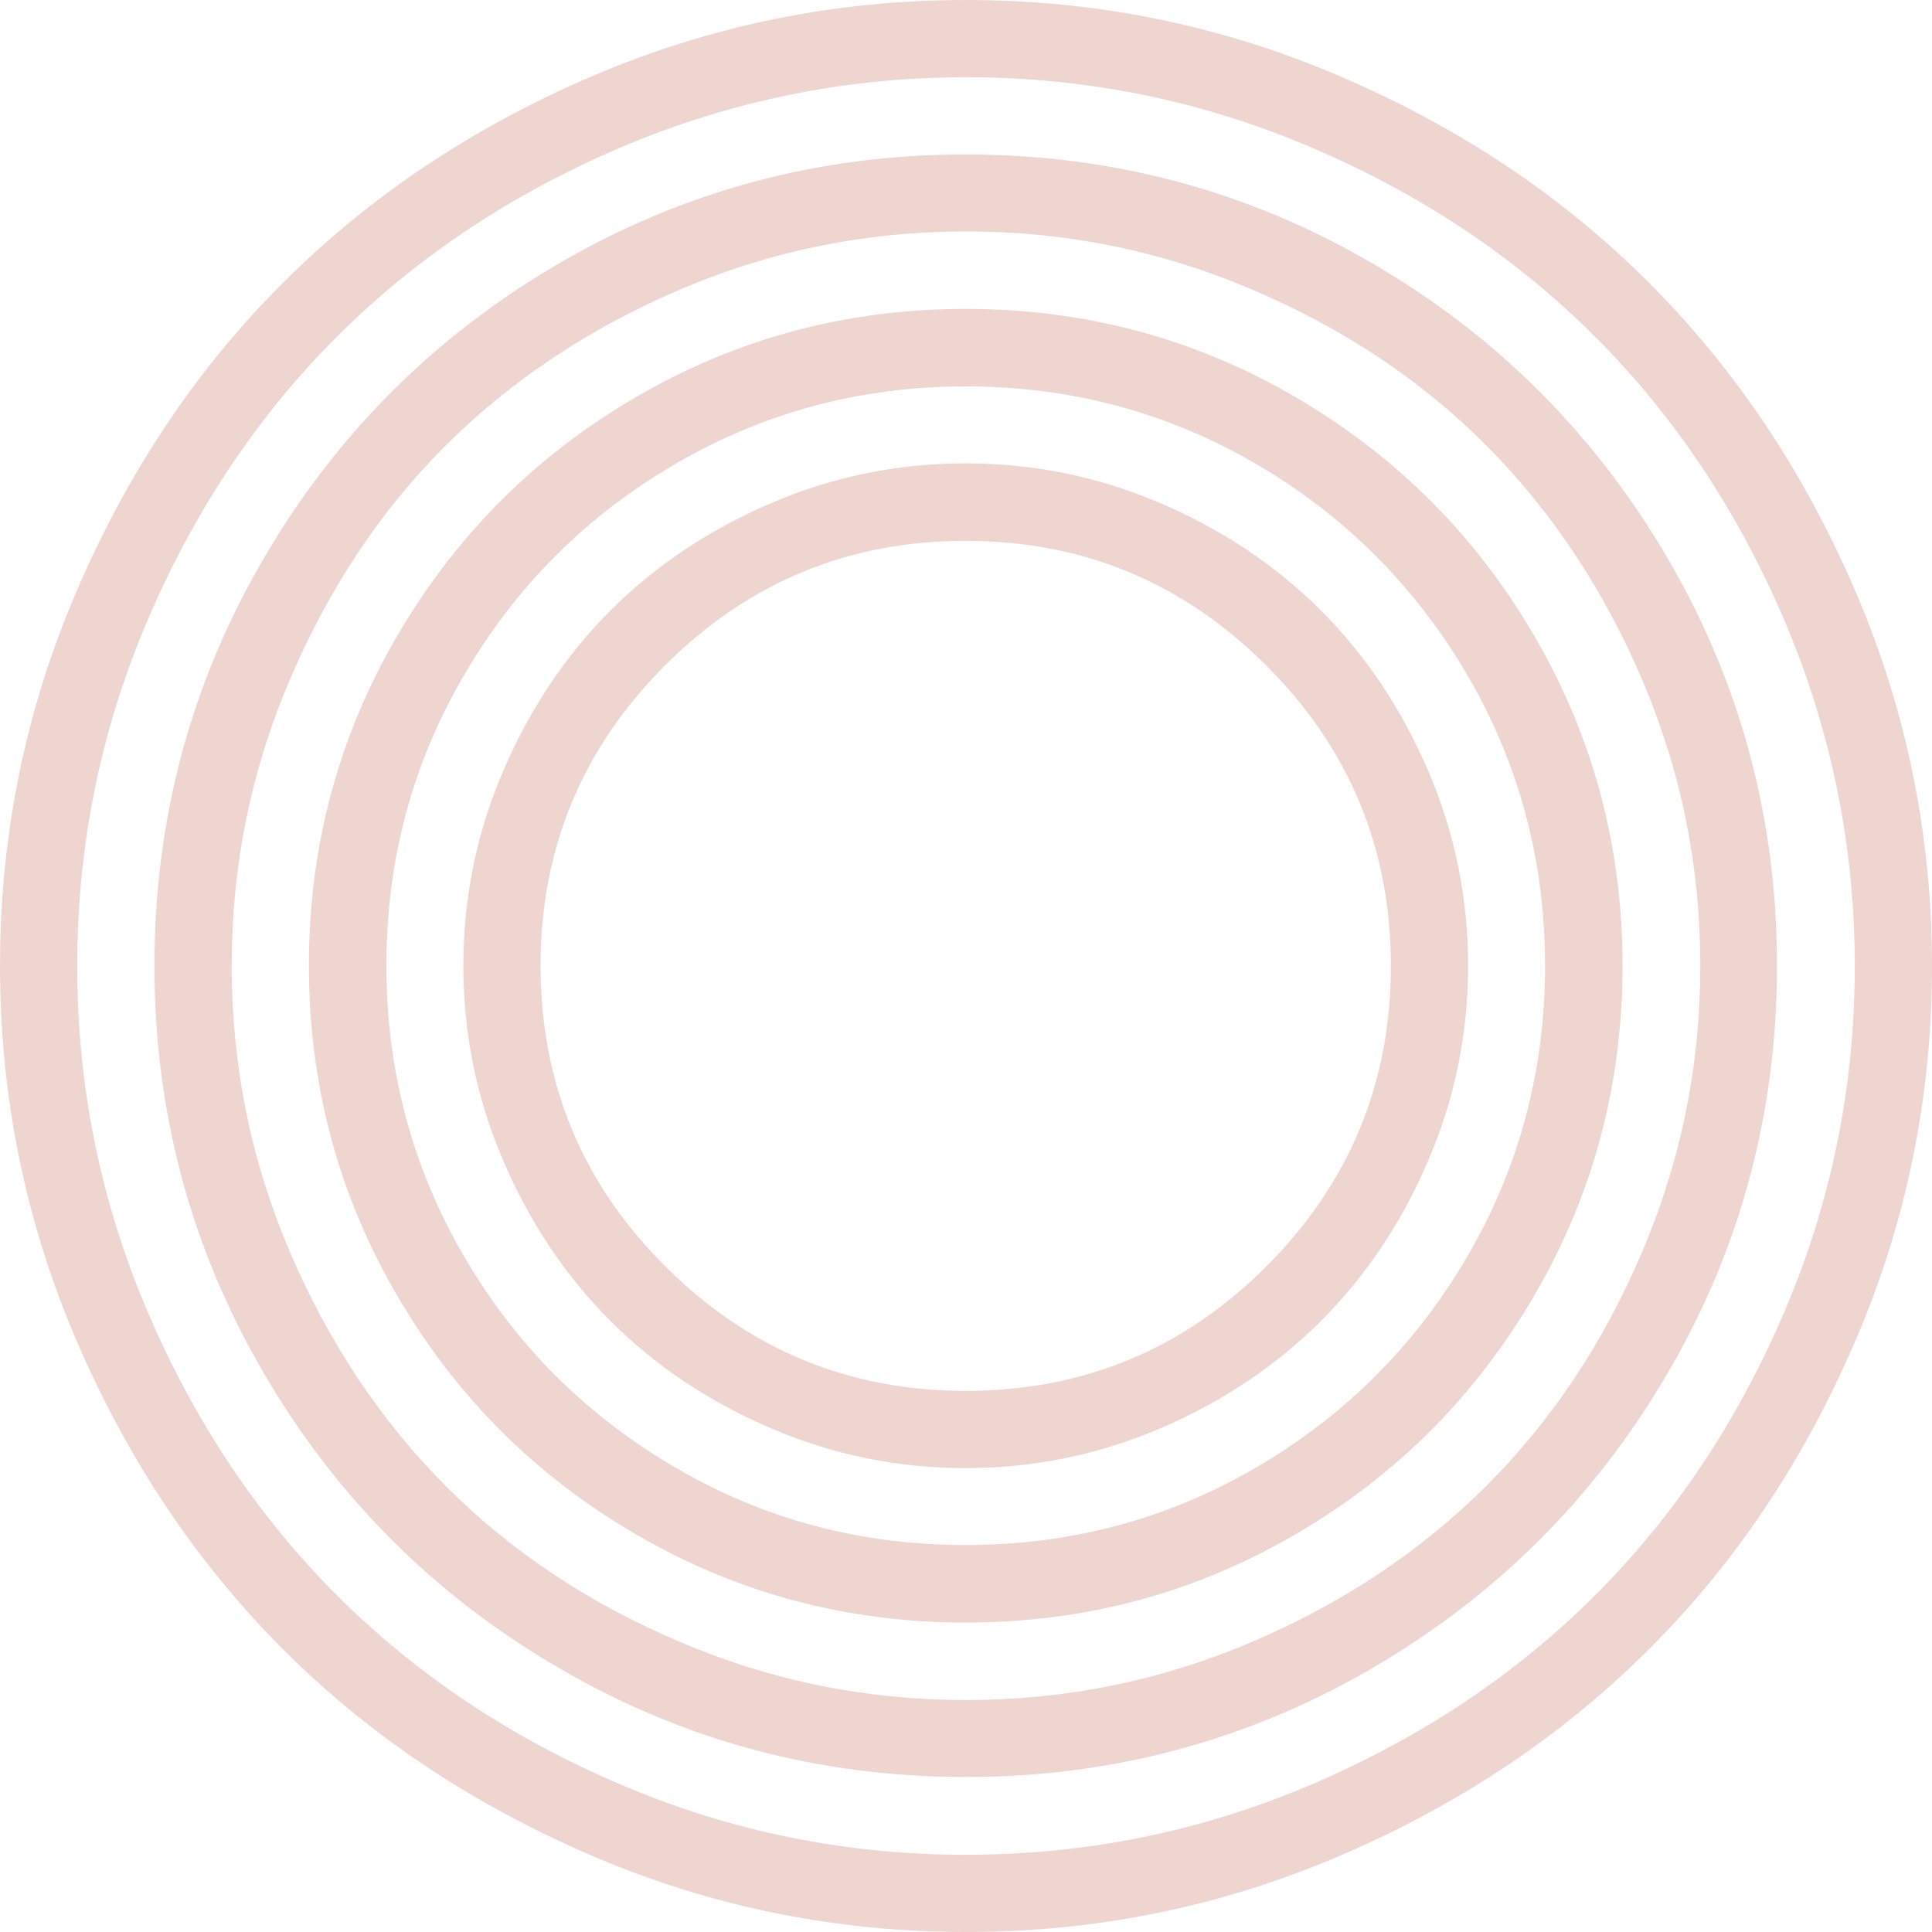<?xml version="1.0" encoding="UTF-8"?> <svg xmlns="http://www.w3.org/2000/svg" width="249" height="249" viewBox="0 0 249 249" fill="none"><path opacity="0.5" d="M9.883 172.833C3.283 157.467 0 141.368 0 124.5C0 107.632 3.283 91.498 9.883 76.167C16.484 60.801 25.319 47.565 36.459 36.459C47.565 25.354 60.801 16.484 76.167 9.883C91.533 3.283 107.632 0 124.5 0C141.368 0 157.502 3.283 172.833 9.883C188.199 16.484 201.435 25.319 212.541 36.459C223.646 47.565 232.516 60.801 239.117 76.167C245.717 91.533 249 107.632 249 124.5C249 141.368 245.717 157.502 239.117 172.833C232.516 188.199 223.681 201.435 212.541 212.541C201.435 223.646 188.199 232.516 172.833 239.117C157.467 245.717 141.368 249 124.5 249C107.632 249 91.498 245.717 76.167 239.117C60.836 232.516 47.565 223.681 36.459 212.541C25.319 201.4 16.484 188.164 9.883 172.833ZM18.998 80.008C12.956 94.152 9.953 108.994 9.953 124.5C9.953 140.006 12.956 154.813 18.998 168.992C25.04 183.135 33.177 195.358 43.409 205.591C53.642 215.823 65.83 223.96 80.008 230.002C94.152 236.044 108.994 239.047 124.5 239.047C140.006 239.047 154.813 236.044 168.992 230.002C183.135 223.96 195.358 215.823 205.591 205.591C215.823 195.358 223.96 183.17 230.002 168.992C236.044 154.848 239.047 140.006 239.047 124.5C239.047 108.994 236.009 94.187 230.002 80.008C223.96 65.865 215.823 53.642 205.591 43.409C195.358 33.177 183.17 25.04 168.992 18.998C154.848 12.956 140.006 9.953 124.5 9.953C108.994 9.953 94.187 12.991 80.008 18.998C65.865 25.04 53.642 33.177 43.409 43.409C33.177 53.642 25.04 65.83 18.998 80.008ZM33.945 176.884C24.586 160.82 19.906 143.358 19.906 124.465C19.906 105.572 24.586 88.076 33.945 72.046C43.304 55.981 56.016 43.304 72.046 33.945C88.11 24.586 105.572 19.906 124.465 19.906C143.358 19.906 160.855 24.586 176.884 33.945C192.949 43.304 205.626 56.016 214.985 72.046C224.344 88.11 229.024 105.572 229.024 124.465C229.024 143.358 224.344 160.855 214.985 176.884C205.626 192.949 192.914 205.626 176.884 214.985C160.82 224.344 143.358 229.024 124.465 229.024C105.572 229.024 88.076 224.344 72.046 214.985C56.016 205.661 43.304 192.949 33.945 176.884ZM37.333 87.656C32.339 99.356 29.859 111.648 29.859 124.465C29.859 137.282 32.339 149.54 37.333 161.274C42.327 172.973 49.032 183.066 57.448 191.517C65.865 199.968 75.957 206.673 87.691 211.633C99.391 216.627 111.683 219.106 124.5 219.106C137.317 219.106 149.575 216.627 161.309 211.633C173.008 206.639 183.101 199.933 191.552 191.517C200.003 183.066 206.708 173.008 211.667 161.274C216.661 149.575 219.141 137.282 219.141 124.465C219.141 111.648 216.661 99.391 211.667 87.656C206.674 75.957 199.968 65.865 191.552 57.413C183.135 48.962 173.043 42.257 161.309 37.298C149.61 32.304 137.317 29.824 124.5 29.824C111.683 29.824 99.425 32.304 87.691 37.298C75.992 42.292 65.899 48.997 57.448 57.413C48.997 65.83 42.327 75.957 37.333 87.656ZM51.162 166.931C43.584 153.94 39.812 139.761 39.812 124.465C39.812 109.169 43.584 94.99 51.162 81.999C58.74 69.008 69.008 58.705 81.999 51.162C94.99 43.584 109.169 39.812 124.465 39.812C139.761 39.812 153.94 43.584 166.931 51.162C179.923 58.74 190.225 69.008 197.768 81.999C205.346 94.99 209.118 109.169 209.118 124.465C209.118 139.761 205.346 153.94 197.768 166.931C190.19 179.923 179.923 190.225 166.931 197.768C153.94 205.346 139.761 209.118 124.465 209.118C109.169 209.118 94.99 205.346 81.999 197.768C69.008 190.225 58.74 179.958 51.162 166.931ZM59.823 86.993C53.118 98.448 49.8 110.915 49.8 124.465C49.8 138.015 53.153 150.518 59.823 161.937C66.493 173.392 75.573 182.437 86.993 189.107C98.413 195.812 110.915 199.13 124.465 199.13C138.015 199.13 150.518 195.778 161.937 189.107C173.357 182.437 182.437 173.357 189.107 161.937C195.778 150.518 199.13 138.015 199.13 124.465C199.13 110.915 195.778 98.413 189.107 86.993C182.402 75.573 173.357 66.493 161.937 59.823C150.483 53.153 138.015 49.8 124.465 49.8C110.915 49.8 98.413 53.153 86.993 59.823C75.573 66.493 66.493 75.538 59.823 86.993ZM64.852 149.575C61.429 141.612 59.718 133.231 59.718 124.465C59.718 115.699 61.429 107.353 64.852 99.356C68.274 91.393 72.884 84.478 78.681 78.681C84.478 72.884 91.393 68.274 99.356 64.852C107.318 61.429 115.699 59.718 124.465 59.718C133.231 59.718 141.577 61.429 149.575 64.852C157.537 68.274 164.452 72.884 170.249 78.681C176.046 84.478 180.656 91.393 184.078 99.356C187.501 107.353 189.212 115.699 189.212 124.465C189.212 133.231 187.501 141.612 184.078 149.575C180.656 157.572 176.046 164.452 170.249 170.249C164.452 176.046 157.537 180.656 149.575 184.078C141.577 187.501 133.231 189.212 124.465 189.212C115.699 189.212 107.318 187.501 99.356 184.078C91.358 180.656 84.478 176.046 78.681 170.249C72.884 164.452 68.274 157.572 64.852 149.575ZM85.736 85.736C75.049 96.422 69.671 109.343 69.671 124.465C69.671 139.587 75.014 152.508 85.736 163.195C96.422 173.881 109.343 179.259 124.465 179.259C139.587 179.259 152.508 173.916 163.195 163.229C173.881 152.543 179.259 139.622 179.259 124.5C179.259 109.378 173.916 96.457 163.195 85.771C152.508 75.084 139.587 69.706 124.465 69.706C109.343 69.706 96.457 75.049 85.736 85.736Z" fill="#E1ADA2"></path></svg> 